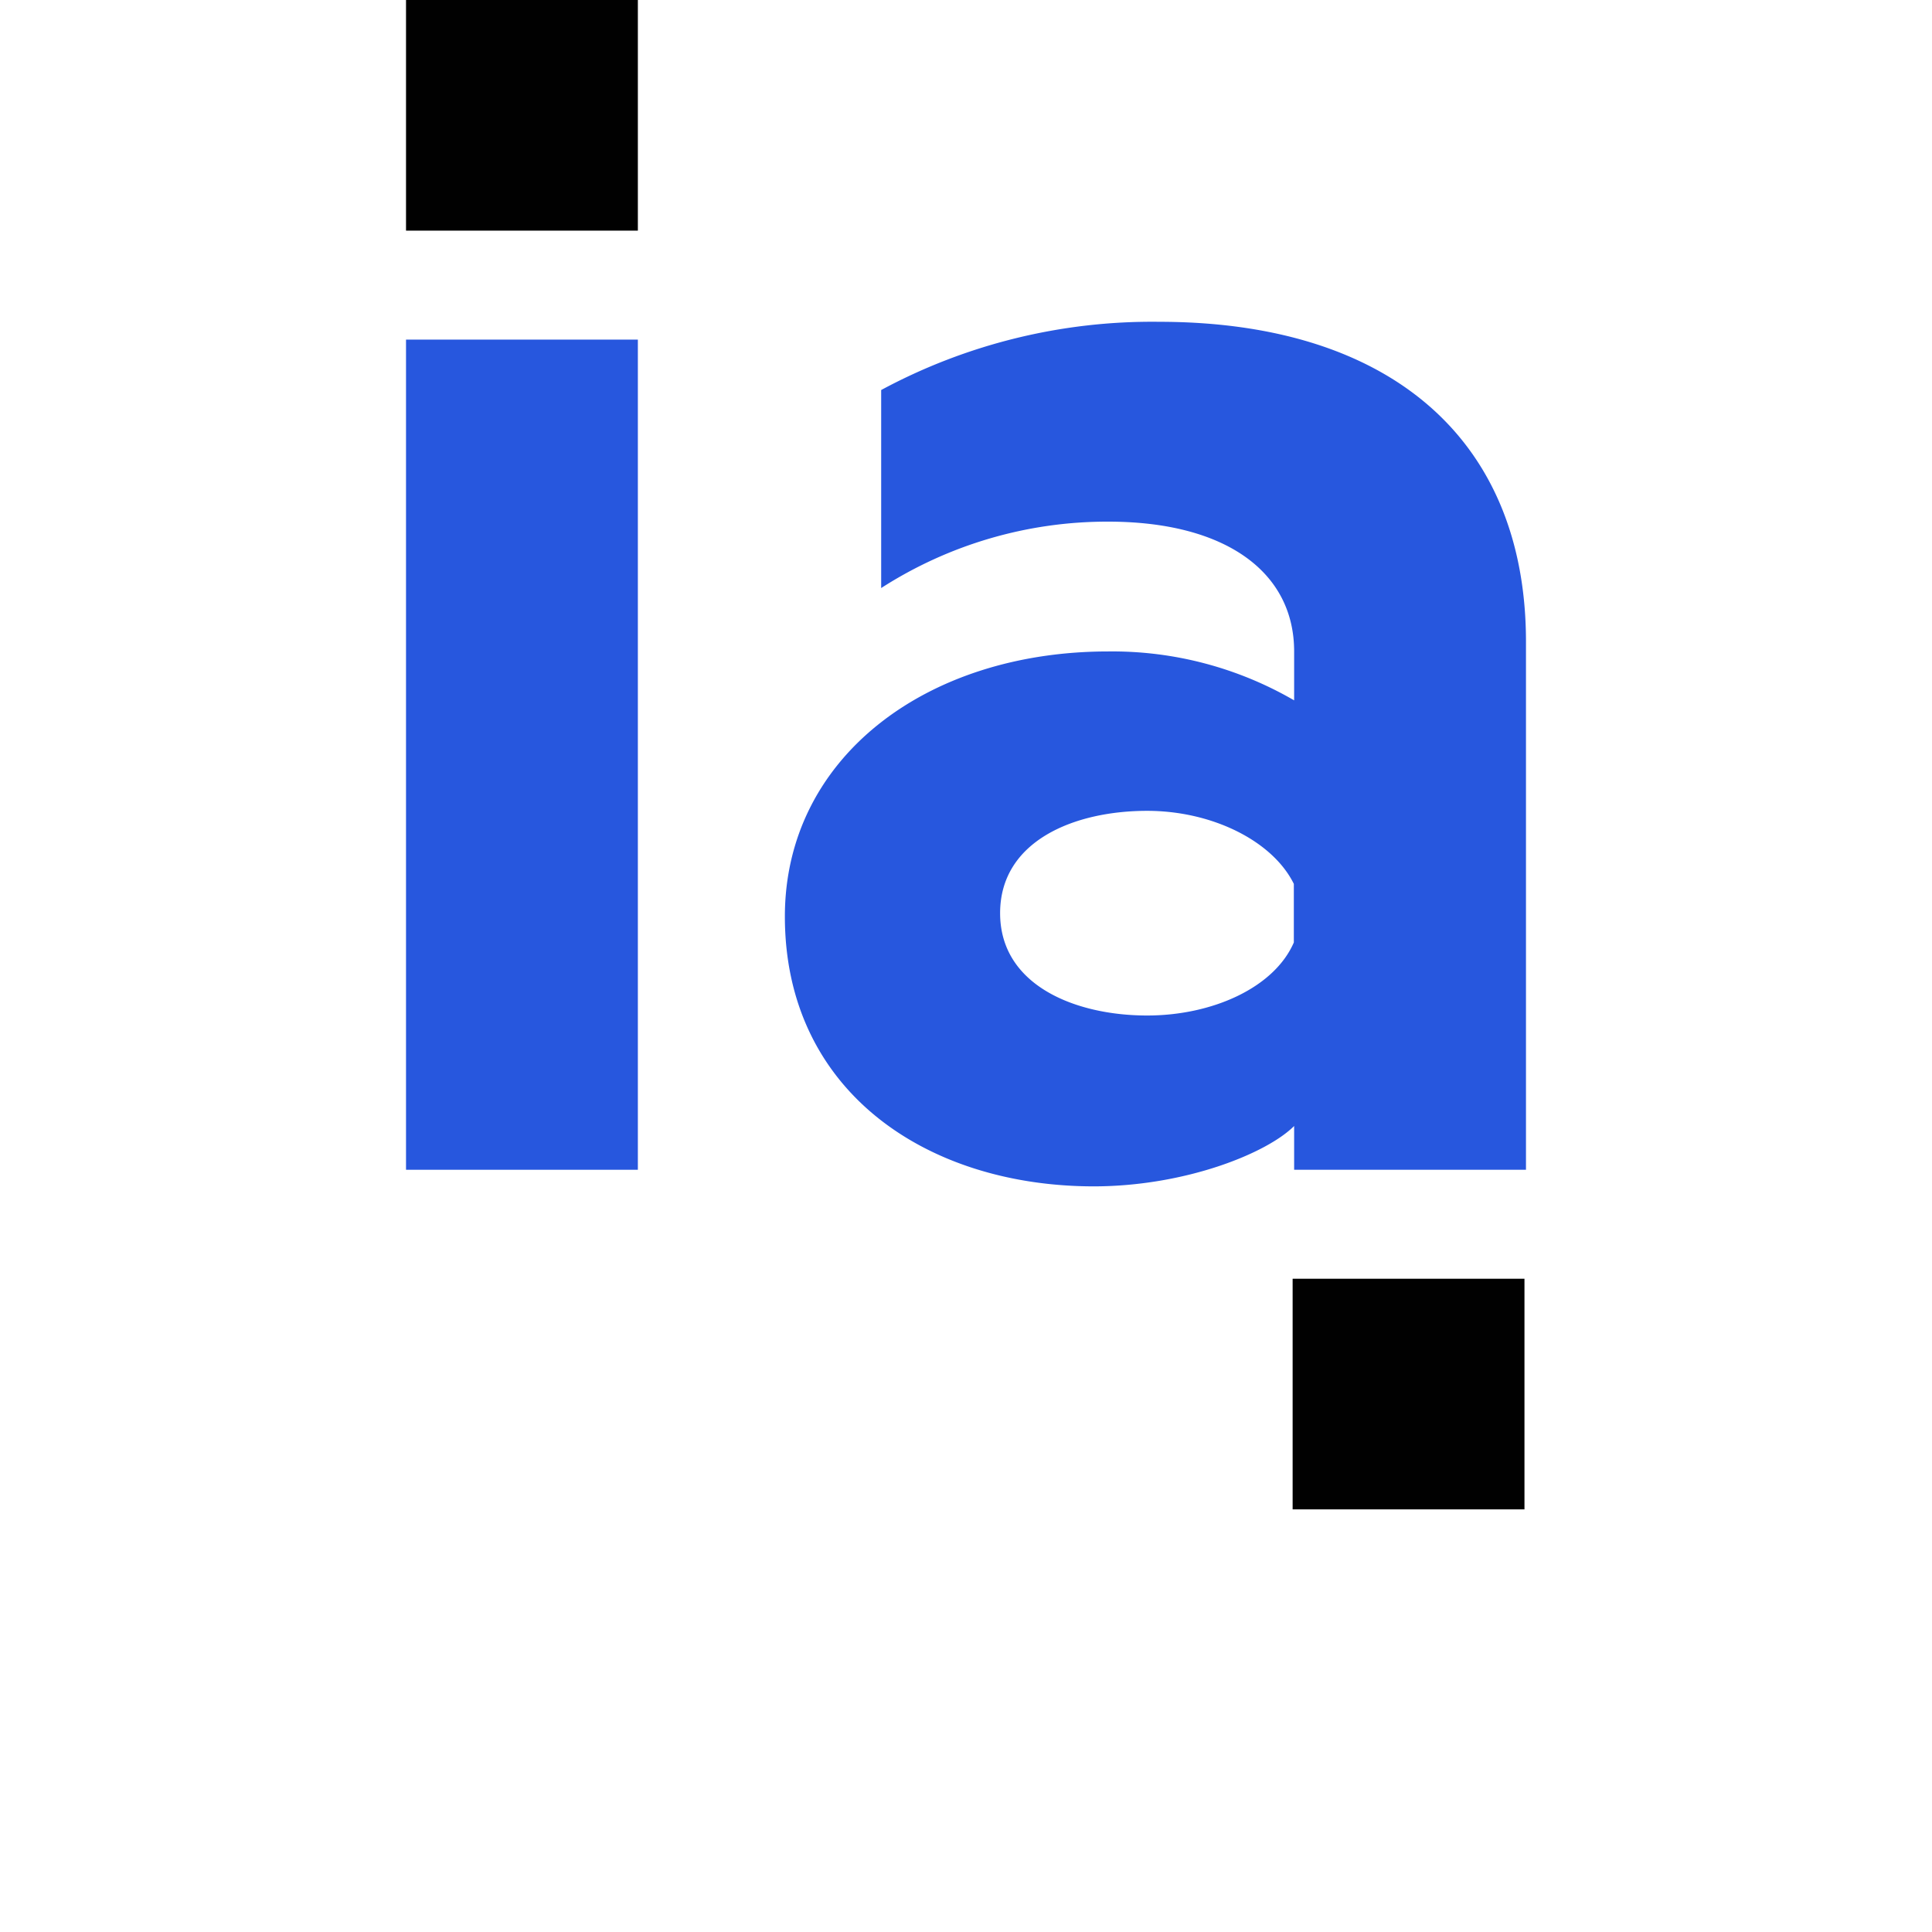 <svg id="Layer_1" data-name="Layer 1" xmlns="http://www.w3.org/2000/svg" viewBox="0 0 64 64"><defs><style>.cls-1{fill:#010101;}.cls-1,.cls-2{fill-rule:evenodd;}.cls-2{fill:#2757de;}</style></defs><path class="cls-1" d="M46.66,42.36H50.5V50H42.82V42.36Z"/><path class="cls-2" d="M42.87,21.58c0-2.63-2.27-4.3-6.16-4.3a13.84,13.84,0,0,0-7.52,2.2V12.92a18.92,18.92,0,0,1,9.2-2.26c7.62,0,12.16,3.87,12.16,10.6V38.75H42.87V37.3c-.91.91-3.62,2-6.65,2C30.65,39.29,26,36.11,26,30.36c0-5.23,4.65-8.78,10.71-8.78a12,12,0,0,1,6.16,1.62ZM38,26.86c2.16,0,4.16,1,4.86,2.42v1.94c-.65,1.5-2.7,2.42-4.86,2.42-2.38,0-4.87-1-4.87-3.39S35.58,26.86,38,26.86Z"/><path class="cls-2" d="M13.45,38.75h7.68V11.25H13.45Z"/><polygon class="cls-1" points="17.29 0 21.13 0 21.13 7.64 13.45 7.64 13.45 0 17.29 0"/></svg>